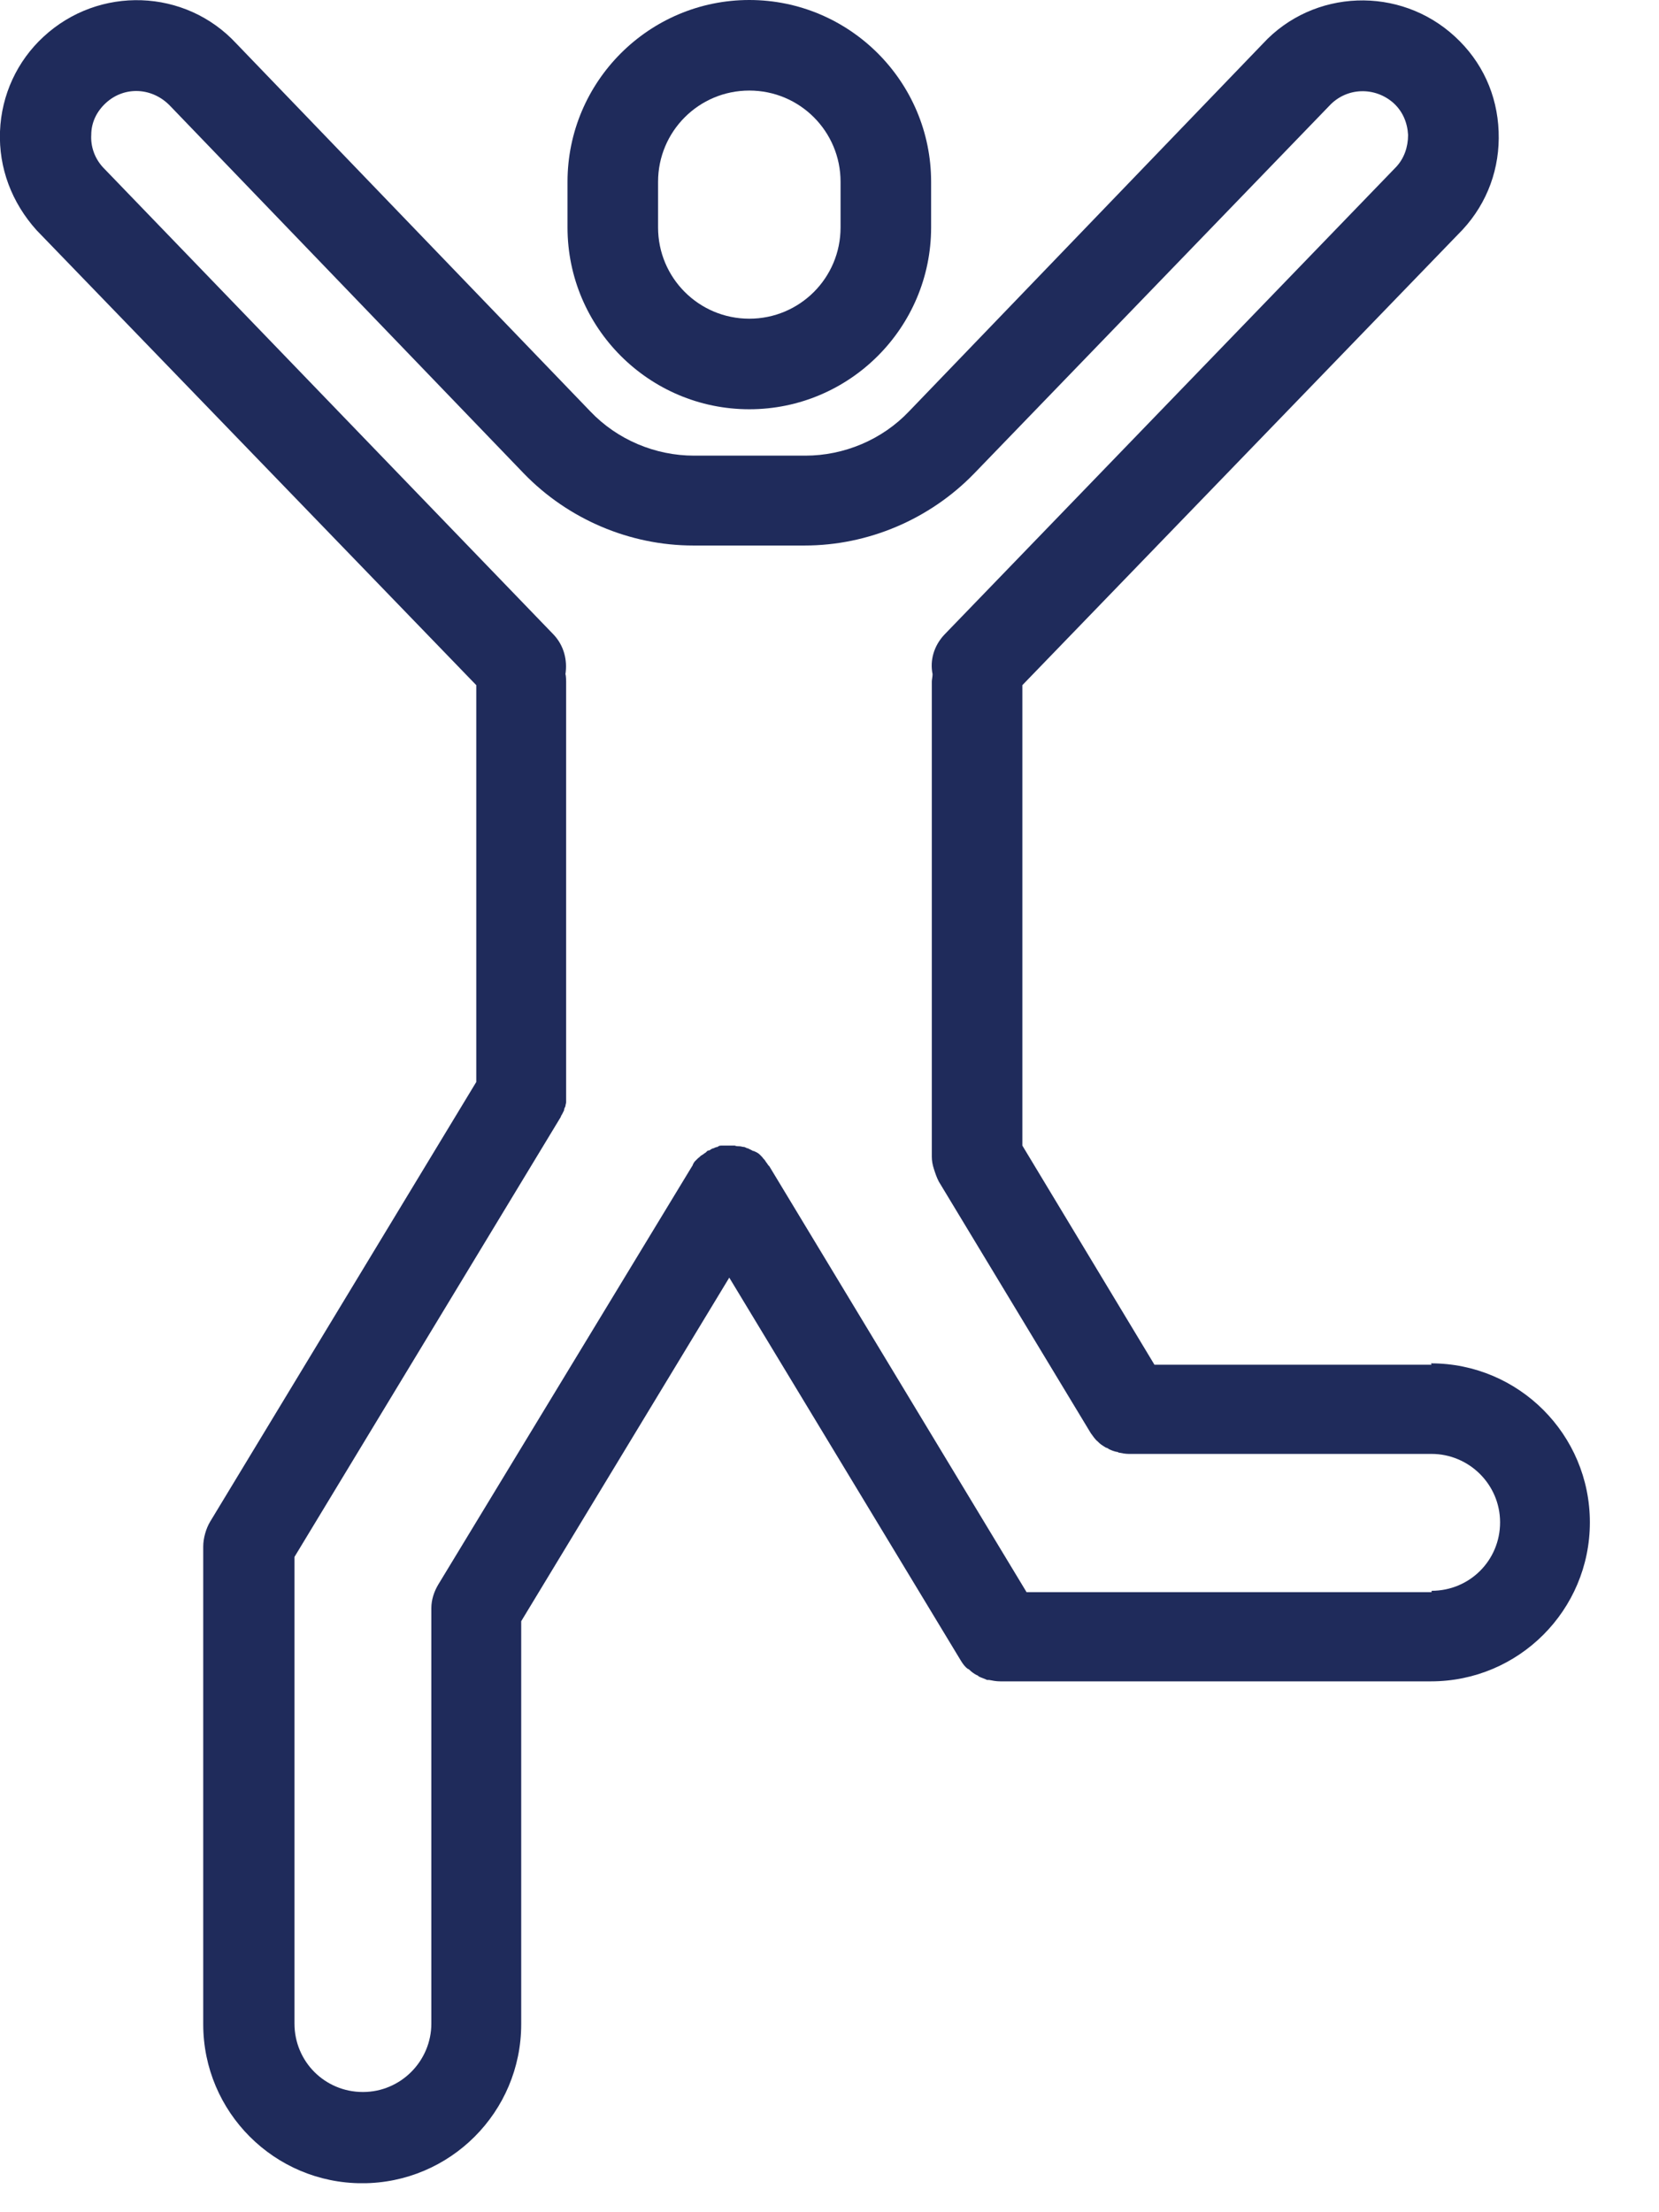 <svg width="24" height="32" viewBox="0 0 24 32" fill="none" xmlns="http://www.w3.org/2000/svg">
<g clip-path="url(#clip0_1356_54)">
<path d="M10.84 5.92C9.39 5.92 8.21 4.74 8.21 3.29V2.63C8.21 1.18 9.39 0 10.84 0C12.29 0 13.47 1.18 13.47 2.63V3.29C13.47 4.74 12.29 5.92 10.84 5.92ZM10.84 1.31C10.11 1.31 9.52 1.9 9.52 2.63V3.29C9.52 4.02 10.11 4.61 10.84 4.61C11.57 4.61 12.16 4.02 12.16 3.29V2.63C12.16 1.9 11.57 1.31 10.84 1.31V1.31Z" fill="#1F2B5B"/>
<path d="M20.71 19.741H16.701L14.79 16.571V9.911L21.16 3.321C21.52 2.931 21.701 2.431 21.68 1.901C21.66 1.371 21.441 0.891 21.05 0.531C20.25 -0.209 19 -0.159 18.27 0.631L13.15 5.951C12.761 6.361 12.21 6.591 11.65 6.591H10.04C9.48 6.591 8.93 6.361 8.54 5.951L3.42 0.631C2.68 -0.169 1.43 -0.209 0.63 0.531C0.25 0.881 0.02 1.371 0 1.901C-0.02 2.431 0.17 2.931 0.53 3.331L6.89 9.911V15.651L3.04 22.011C2.98 22.111 2.94 22.251 2.94 22.371V29.281C2.94 30.551 3.97 31.581 5.24 31.581C6.51 31.581 7.54 30.551 7.54 29.281V23.451L10.55 18.481L13.9 24.021C13.931 24.071 13.96 24.111 14.001 24.141C14.001 24.141 14.011 24.141 14.021 24.151C14.05 24.181 14.091 24.211 14.13 24.231C14.14 24.231 14.15 24.241 14.161 24.251C14.2 24.271 14.241 24.281 14.28 24.301C14.28 24.301 14.3 24.301 14.31 24.301C14.361 24.311 14.411 24.321 14.47 24.321H20.701C21.971 24.321 23 23.291 23 22.021C23 20.751 21.971 19.721 20.701 19.721L20.71 19.741ZM20.71 23.031H14.851L11.13 16.871C11.13 16.871 11.12 16.861 11.111 16.851C11.101 16.831 11.081 16.811 11.07 16.791C11.06 16.771 11.04 16.761 11.03 16.741C11.021 16.731 11.001 16.711 10.991 16.701C10.97 16.681 10.95 16.671 10.931 16.661C10.931 16.661 10.921 16.661 10.911 16.651C10.911 16.651 10.89 16.651 10.88 16.641C10.861 16.631 10.841 16.621 10.82 16.611C10.8 16.611 10.78 16.591 10.761 16.591C10.741 16.591 10.72 16.581 10.7 16.581C10.681 16.581 10.65 16.581 10.63 16.571C10.611 16.571 10.591 16.571 10.57 16.571C10.55 16.571 10.53 16.571 10.501 16.571C10.48 16.571 10.46 16.571 10.441 16.571C10.421 16.571 10.4 16.571 10.38 16.591C10.361 16.591 10.341 16.601 10.32 16.611C10.3 16.611 10.28 16.631 10.261 16.641C10.251 16.641 10.241 16.641 10.23 16.651C10.23 16.651 10.22 16.661 10.21 16.671C10.191 16.681 10.171 16.701 10.15 16.711C10.13 16.721 10.12 16.741 10.101 16.751C10.091 16.761 10.07 16.781 10.06 16.791C10.04 16.811 10.03 16.831 10.021 16.851C10.021 16.851 10.021 16.861 10.011 16.871L6.34 22.921C6.28 23.021 6.24 23.141 6.24 23.261V29.271C6.24 29.811 5.8 30.261 5.25 30.261C4.7 30.261 4.26 29.821 4.26 29.271V22.521L8.11 16.161C8.11 16.161 8.12 16.131 8.13 16.121C8.14 16.101 8.15 16.081 8.16 16.061C8.16 16.041 8.17 16.021 8.18 16.001C8.18 15.981 8.19 15.961 8.19 15.941C8.19 15.911 8.19 15.891 8.19 15.861C8.19 15.851 8.19 15.831 8.19 15.821V9.861C8.19 9.861 8.19 9.781 8.18 9.751C8.21 9.551 8.16 9.341 8.01 9.181L1.49 2.421C1.37 2.291 1.31 2.121 1.32 1.951C1.32 1.771 1.4 1.611 1.53 1.491C1.8 1.241 2.21 1.261 2.47 1.541L7.58 6.851C8.22 7.511 9.11 7.891 10.03 7.891H11.64C12.56 7.891 13.45 7.511 14.091 6.851L19.23 1.531C19.48 1.261 19.89 1.251 20.16 1.491C20.291 1.611 20.36 1.771 20.37 1.951C20.37 2.131 20.311 2.291 20.201 2.411L13.661 9.181C13.511 9.341 13.45 9.551 13.491 9.751C13.491 9.791 13.48 9.831 13.48 9.861V16.731C13.48 16.791 13.491 16.851 13.511 16.911C13.53 16.971 13.55 17.031 13.581 17.091L15.78 20.731C15.81 20.771 15.841 20.821 15.88 20.851C15.88 20.851 15.89 20.861 15.9 20.871C15.931 20.901 15.97 20.921 16 20.941C16.011 20.941 16.03 20.951 16.041 20.961C16.081 20.981 16.11 20.991 16.151 21.001C16.16 21.001 16.171 21.001 16.18 21.011C16.23 21.021 16.28 21.031 16.331 21.031H20.71C21.25 21.031 21.701 21.471 21.701 22.021C21.701 22.571 21.261 23.011 20.71 23.011V23.031Z" fill="#1F2B5B"/>
</g>
<defs>
<clipPath id="clip0_1356_54">
<rect width="23.01" height="31.58" fill="white"/>
</clipPath>
</defs>
</svg>
